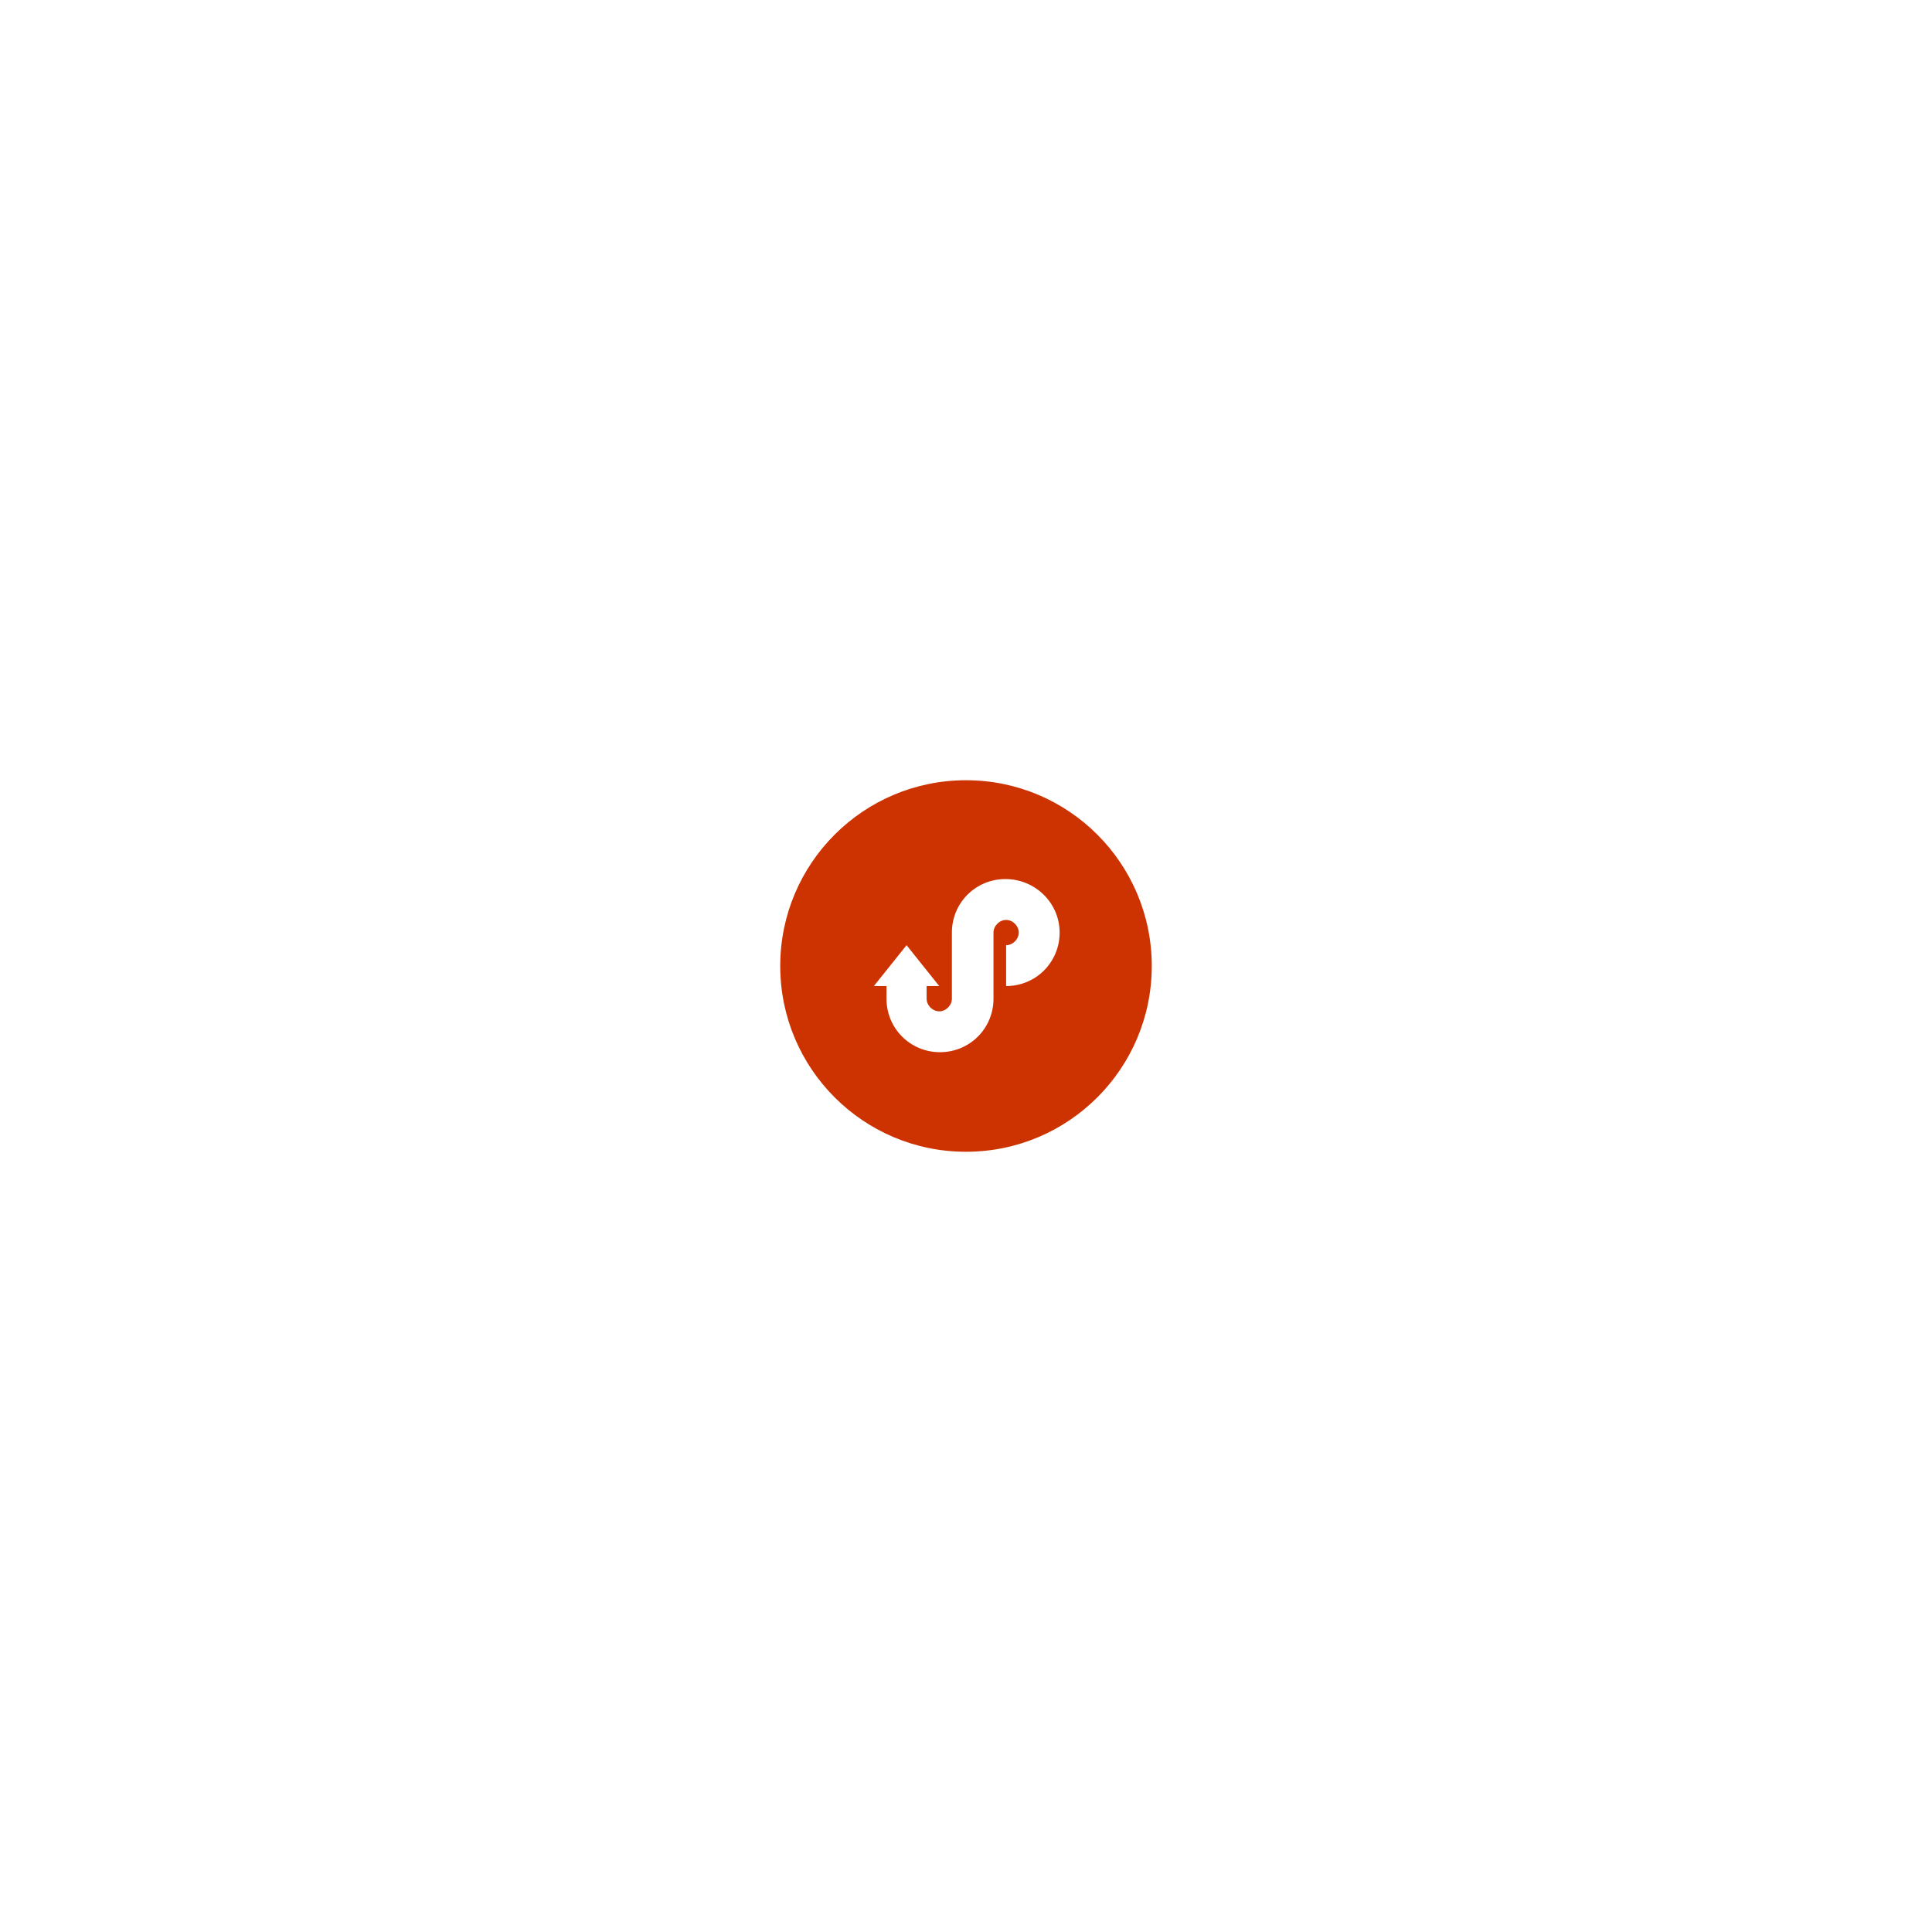 <svg class="pulse-svg" width="260px" height="260px" viewBox="0 0 260 260" version="1.1" xmlns="http://www.w3.org/2000/svg" xmlns:xlink="http://www.w3.org/1999/xlink">
    <style type="text/css"><![CDATA[
        .pulse-box {
  float: left;
  width: 50%;
  height: 260px;
  display: flex;
  justify-content: center;
  align-items: center;
}

.path-icon {
    fill:white;
}

/* pulse in SVG */
svg.pulse-svg {
  overflow: visible;
}
svg.pulse-svg .first-circle, svg.pulse-svg .second-circle, svg.pulse-svg .third-circle {
  fill: #CC3300;
  transform: scale(0.5);
  transform-origin: center center;
  animation: pulse-me 3s linear infinite;
}
svg.pulse-svg .second-circle {
  animation-delay: 1s;
}
svg.pulse-svg .third-circle {
  animation-delay: 2s;
}

/* pulse in CSS */
.pulse-css {
  width: 50px;
  height: 50px;
  -webkit-border-radius: 25px;
  -moz-border-radius: 25px;
  border-radius: 25px;
  background: tomato;
  position: relative;
}
.pulse-css:before, .pulse-css:after {
  content: '';
  width: 50px;
  height: 50px;
  -webkit-border-radius: 25px;
  -moz-border-radius: 25px;
  border-radius: 25px;
  background-color: tomato;
  position: absolute;
  top: 0;
  right: 0;
  bottom: 0;
  left: 0;
  margin: auto;
  transform: scale(0.5);
  transform-origin: center center;
  animation: pulse-me 3s linear infinite;
}
.pulse-css:after {
  animation-delay: 2s;
}

@keyframes pulse-me {
  0% {
    transform: scale(0.5);
    opacity: 0;
  }
  50% {
    opacity: 0.1;
  }
  70% {
    opacity: 0.09;
  }
  100% {
    transform: scale(5);
    opacity: 0;
  }
}

    ]]></style>
  <circle class="circle first-circle" fill="#CC3300" cx="130" cy="130" r="25"></circle>
  <circle class="circle second-circle" fill="#CC3300" cx="130" cy="130" r="25"></circle>
  <circle class="circle third-circle" fill="#CC3300" cx="130" cy="130" r="25"></circle>
  <circle class="circle" fill="#CC3300" cx="130" cy="130" r="25"></circle>
  <path class="path-icon" d="M135.3,118.3c-4,0-7.2,3.2-7.2,7.2v8.9c0,0.9-0.8,1.7-1.7,1.7c-0.9,0-1.7-0.8-1.7-1.7v-1.7h1.7l-4.4-5.5
	l-4.4,5.5h1.7v1.7c0,4,3.2,7.2,7.2,7.2c4,0,7.2-3.2,7.2-7.2v-8.9c0-0.9,0.8-1.7,1.7-1.7s1.7,0.8,1.7,1.7c0,0.9-0.8,1.7-1.7,1.7v5.5
	c4,0,7.2-3.2,7.2-7.2S139.3,118.3,135.3,118.3z"/>
</svg>
